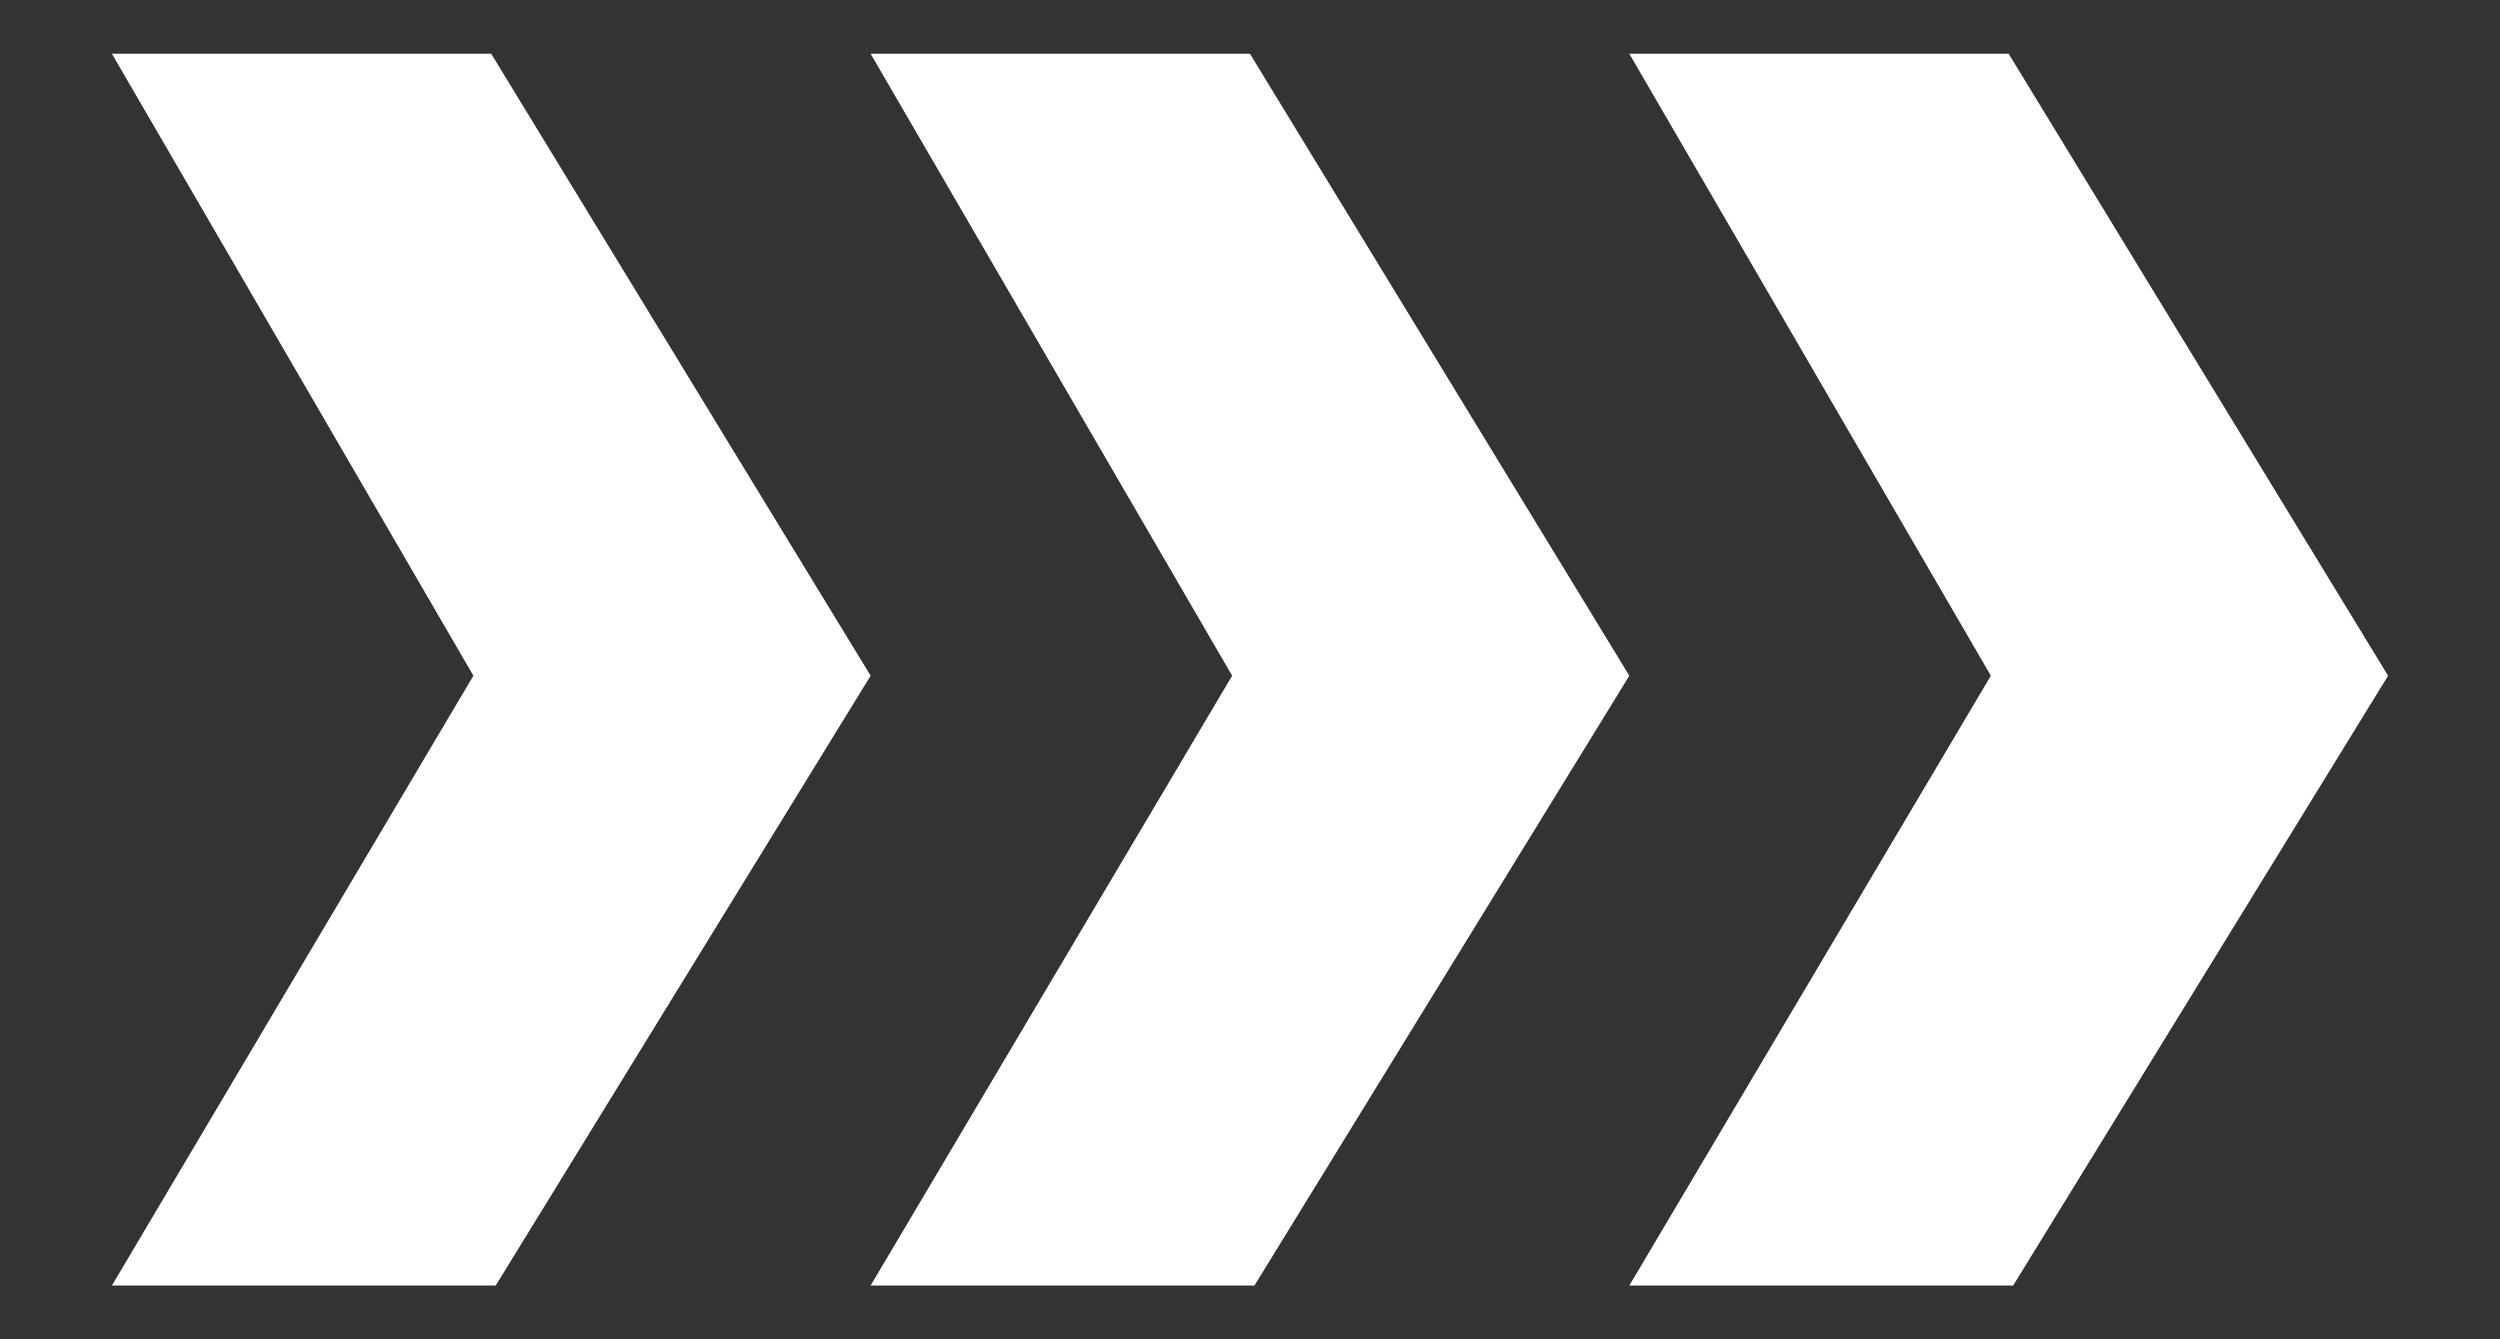 <?xml version="1.0" encoding="utf-8"?>
<!-- Generator: Adobe Illustrator 24.0.2, SVG Export Plug-In . SVG Version: 6.00 Build 0)  -->
<svg version="1.1" id="Capa_1" xmlns="http://www.w3.org/2000/svg" xmlns:xlink="http://www.w3.org/1999/xlink" x="0px" y="0px"
	 width="56px" height="30px" viewBox="0 0 56 30" style="enable-background:new 0 0 56 30;" xml:space="preserve">
<rect x="0" y="0" width="56" height="30" fill="#333333" stroke="none"/>
<g>
	<polygon style="fill:#FFFFFF;" points="2.507,28.796 11.104,28.796 19.502,15.136 11.003,1.204 2.507,1.204 10.604,15.136 	"/>
	<polygon style="fill:#FFFFFF;" points="19.502,28.796 28.1,28.796 36.497,15.136 27.999,1.204 19.502,1.204 27.6,15.136 	"/>
	<polygon style="fill:#FFFFFF;" points="36.497,28.796 45.095,28.796 53.493,15.136 44.994,1.204 36.497,1.204 44.595,15.136 	"/>
</g>
</svg>
